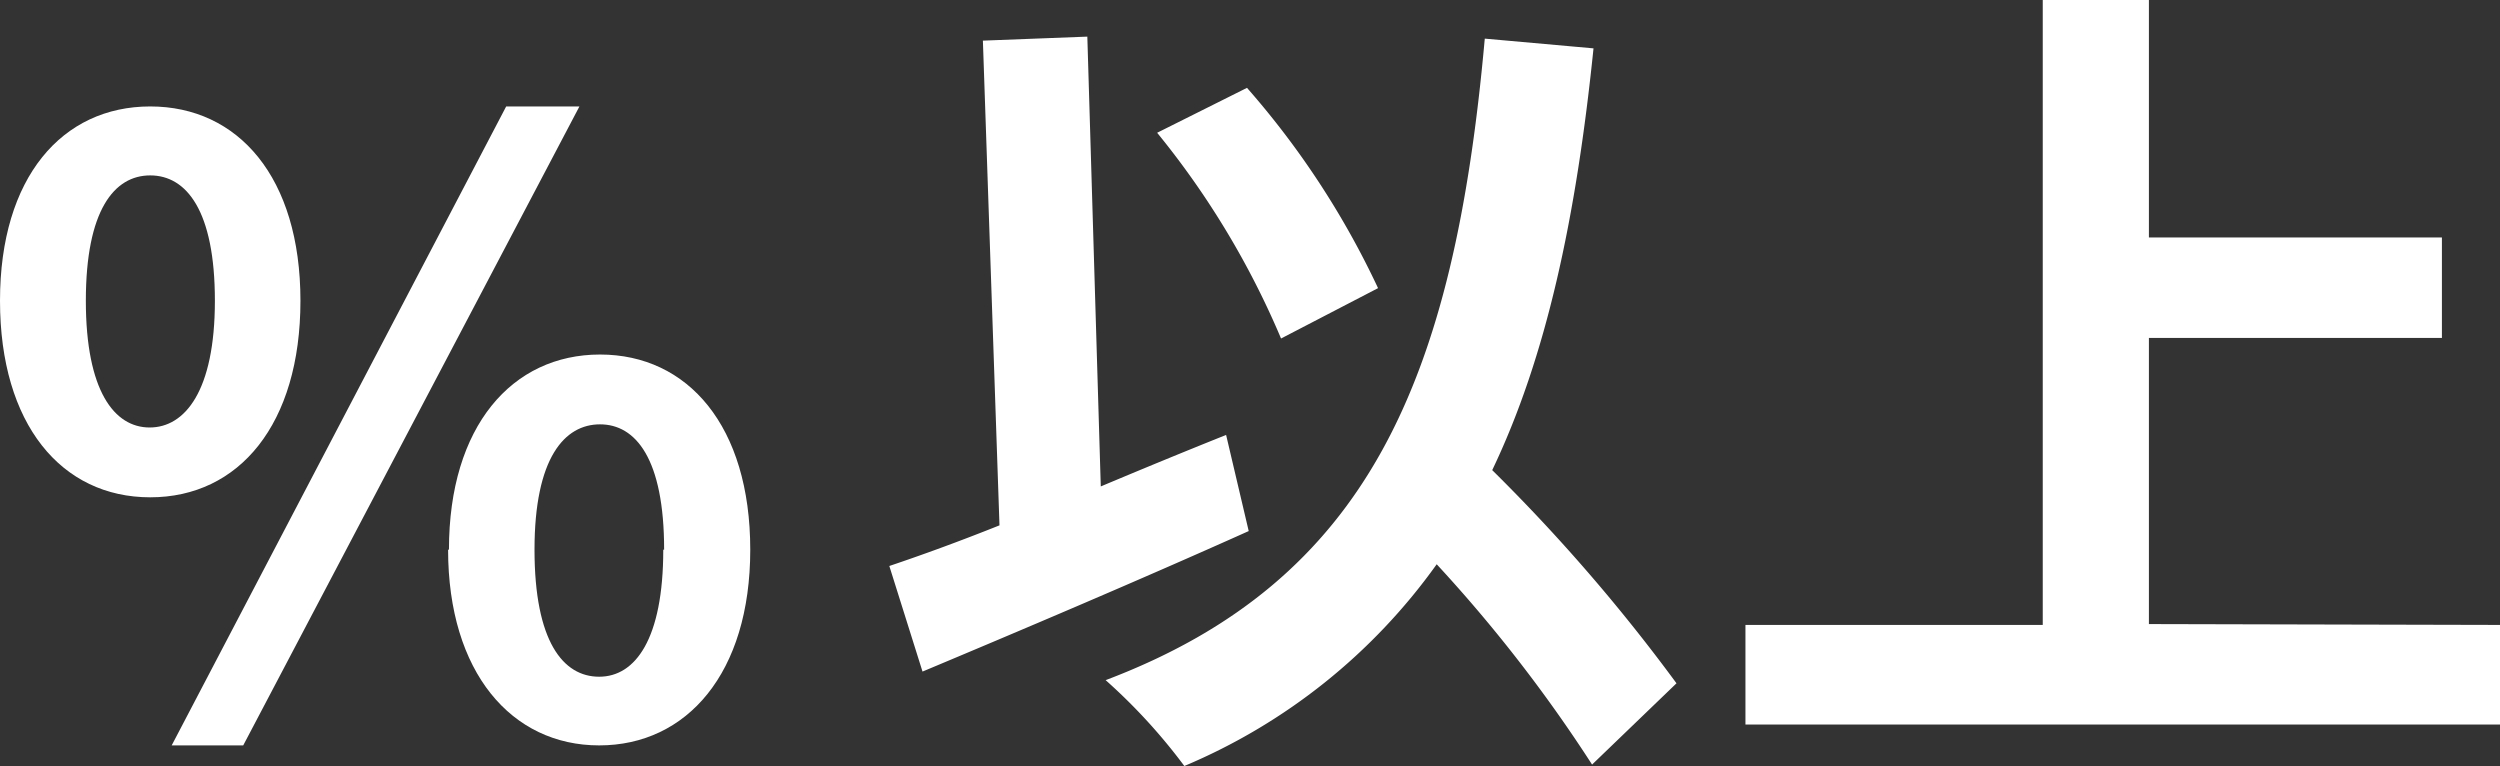 <svg id="レイヤー_1" data-name="レイヤー 1" xmlns="http://www.w3.org/2000/svg" viewBox="0 0 87.37 26.77"><rect x="0" y="0" width="87.37" height="26.77" fill="#333333" stroke="none"/><defs><style>.cls-1{fill:#fff;}</style></defs><path class="cls-1" d="M0,10.51C0,6.19,2.18,3.72,5.25,3.72s5.25,2.47,5.25,6.79-2.15,6.87-5.25,6.87S0,14.83,0,10.51Zm7.51,0c0-3.16-1-4.38-2.26-4.38S3,7.35,3,10.51s1,4.43,2.23,4.43S7.51,13.67,7.51,10.51ZM17.69,3.72h2.56L8.5,26.05H6Zm-2,15.49c0-4.32,2.21-6.82,5.28-6.82s5.25,2.5,5.25,6.82S24,26.05,20.94,26.05,15.66,23.5,15.66,19.21Zm7.52,0c0-3.19-1-4.38-2.24-4.38S18.68,16,18.68,19.21s1,4.44,2.26,4.44S23.18,22.34,23.18,19.21Z"/><path class="cls-1" d="M43.64,18.56c-3.83,1.72-8.13,3.54-11.4,4.91l-1.16-3.69c1.1-.37,2.4-.84,3.85-1.42L34.35,1.42,38,1.28,38.47,17c1.45-.61,2.93-1.22,4.38-1.8Zm12,8.16a51.12,51.12,0,0,0-5.43-7,20.69,20.69,0,0,1-8.82,7.05,20,20,0,0,0-2.75-3c9.19-3.48,12.18-10.5,13.25-22.42l3.8.34c-.61,5.95-1.65,10.79-3.54,14.74a62.31,62.31,0,0,1,6.44,7.45ZM44.77,11.83a29.53,29.53,0,0,0-4.33-7.19l3.14-1.57a29.63,29.63,0,0,1,4.58,7Z"/><path class="cls-1" d="M87.37,21.84v3.48H61V21.84H71.39V0H75.1V8.3H85.34v3.51H75.1v10Z"/></svg>